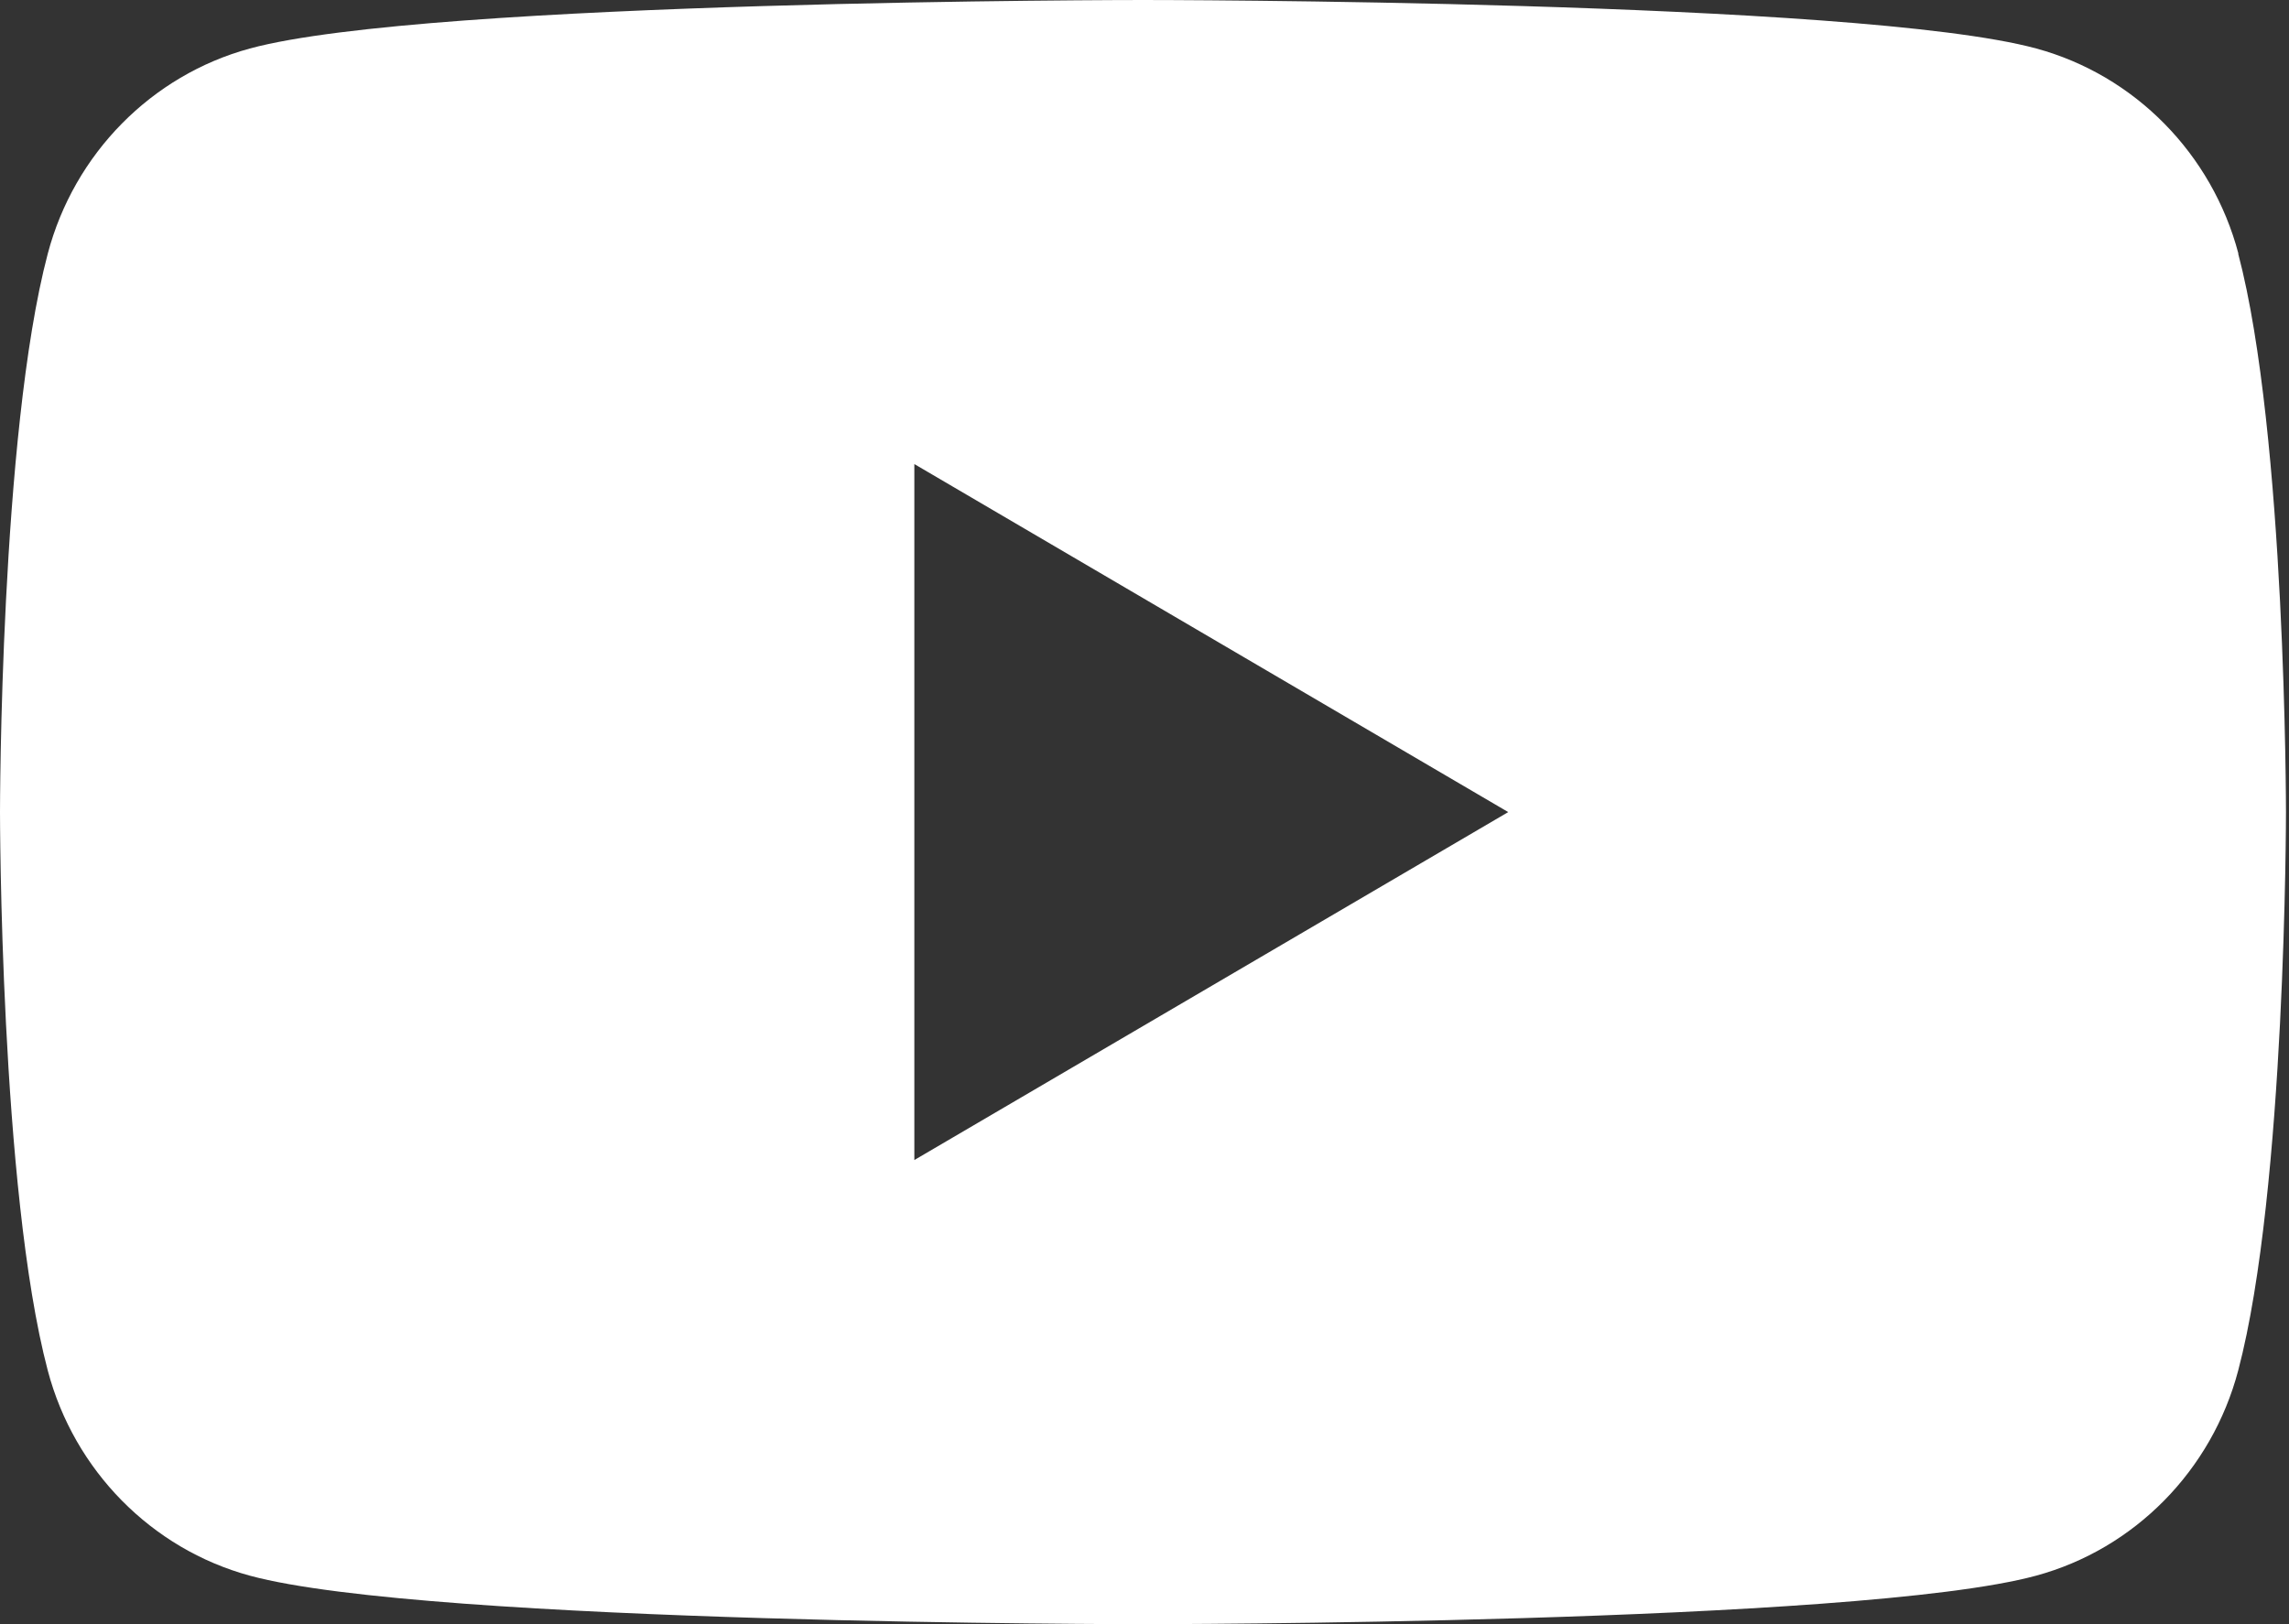 <svg width="31" height="22" viewBox="0 0 31 22" fill="none" xmlns="http://www.w3.org/2000/svg">
<rect x="0" y="0" width="31" height="22" fill="#333333" stroke="none"/>
<g clip-path="url(#clip0_1528_8669)">
<path d="M30.315 3.436C29.958 2.083 28.91 1.019 27.578 0.657C25.162 0 15.48 0 15.48 0C15.48 0 5.798 0 3.384 0.657C2.052 1.019 1.004 2.083 0.647 3.436C0 5.885 0 11 0 11C0 11 0 16.114 0.647 18.564C1.004 19.917 2.052 20.981 3.384 21.343C5.798 22 15.48 22 15.48 22C15.48 22 25.162 22 27.575 21.343C28.908 20.981 29.955 19.917 30.312 18.564C30.959 16.114 30.959 11 30.959 11C30.959 11 30.959 5.885 30.312 3.436H30.315ZM12.383 15.713V6.286L20.426 11L12.383 15.713Z" fill="white"/>
</g>
<defs>
<clipPath id="clip0_1528_8669">
<rect width="31" height="22" fill="white"/>
</clipPath>
</defs>
</svg>
